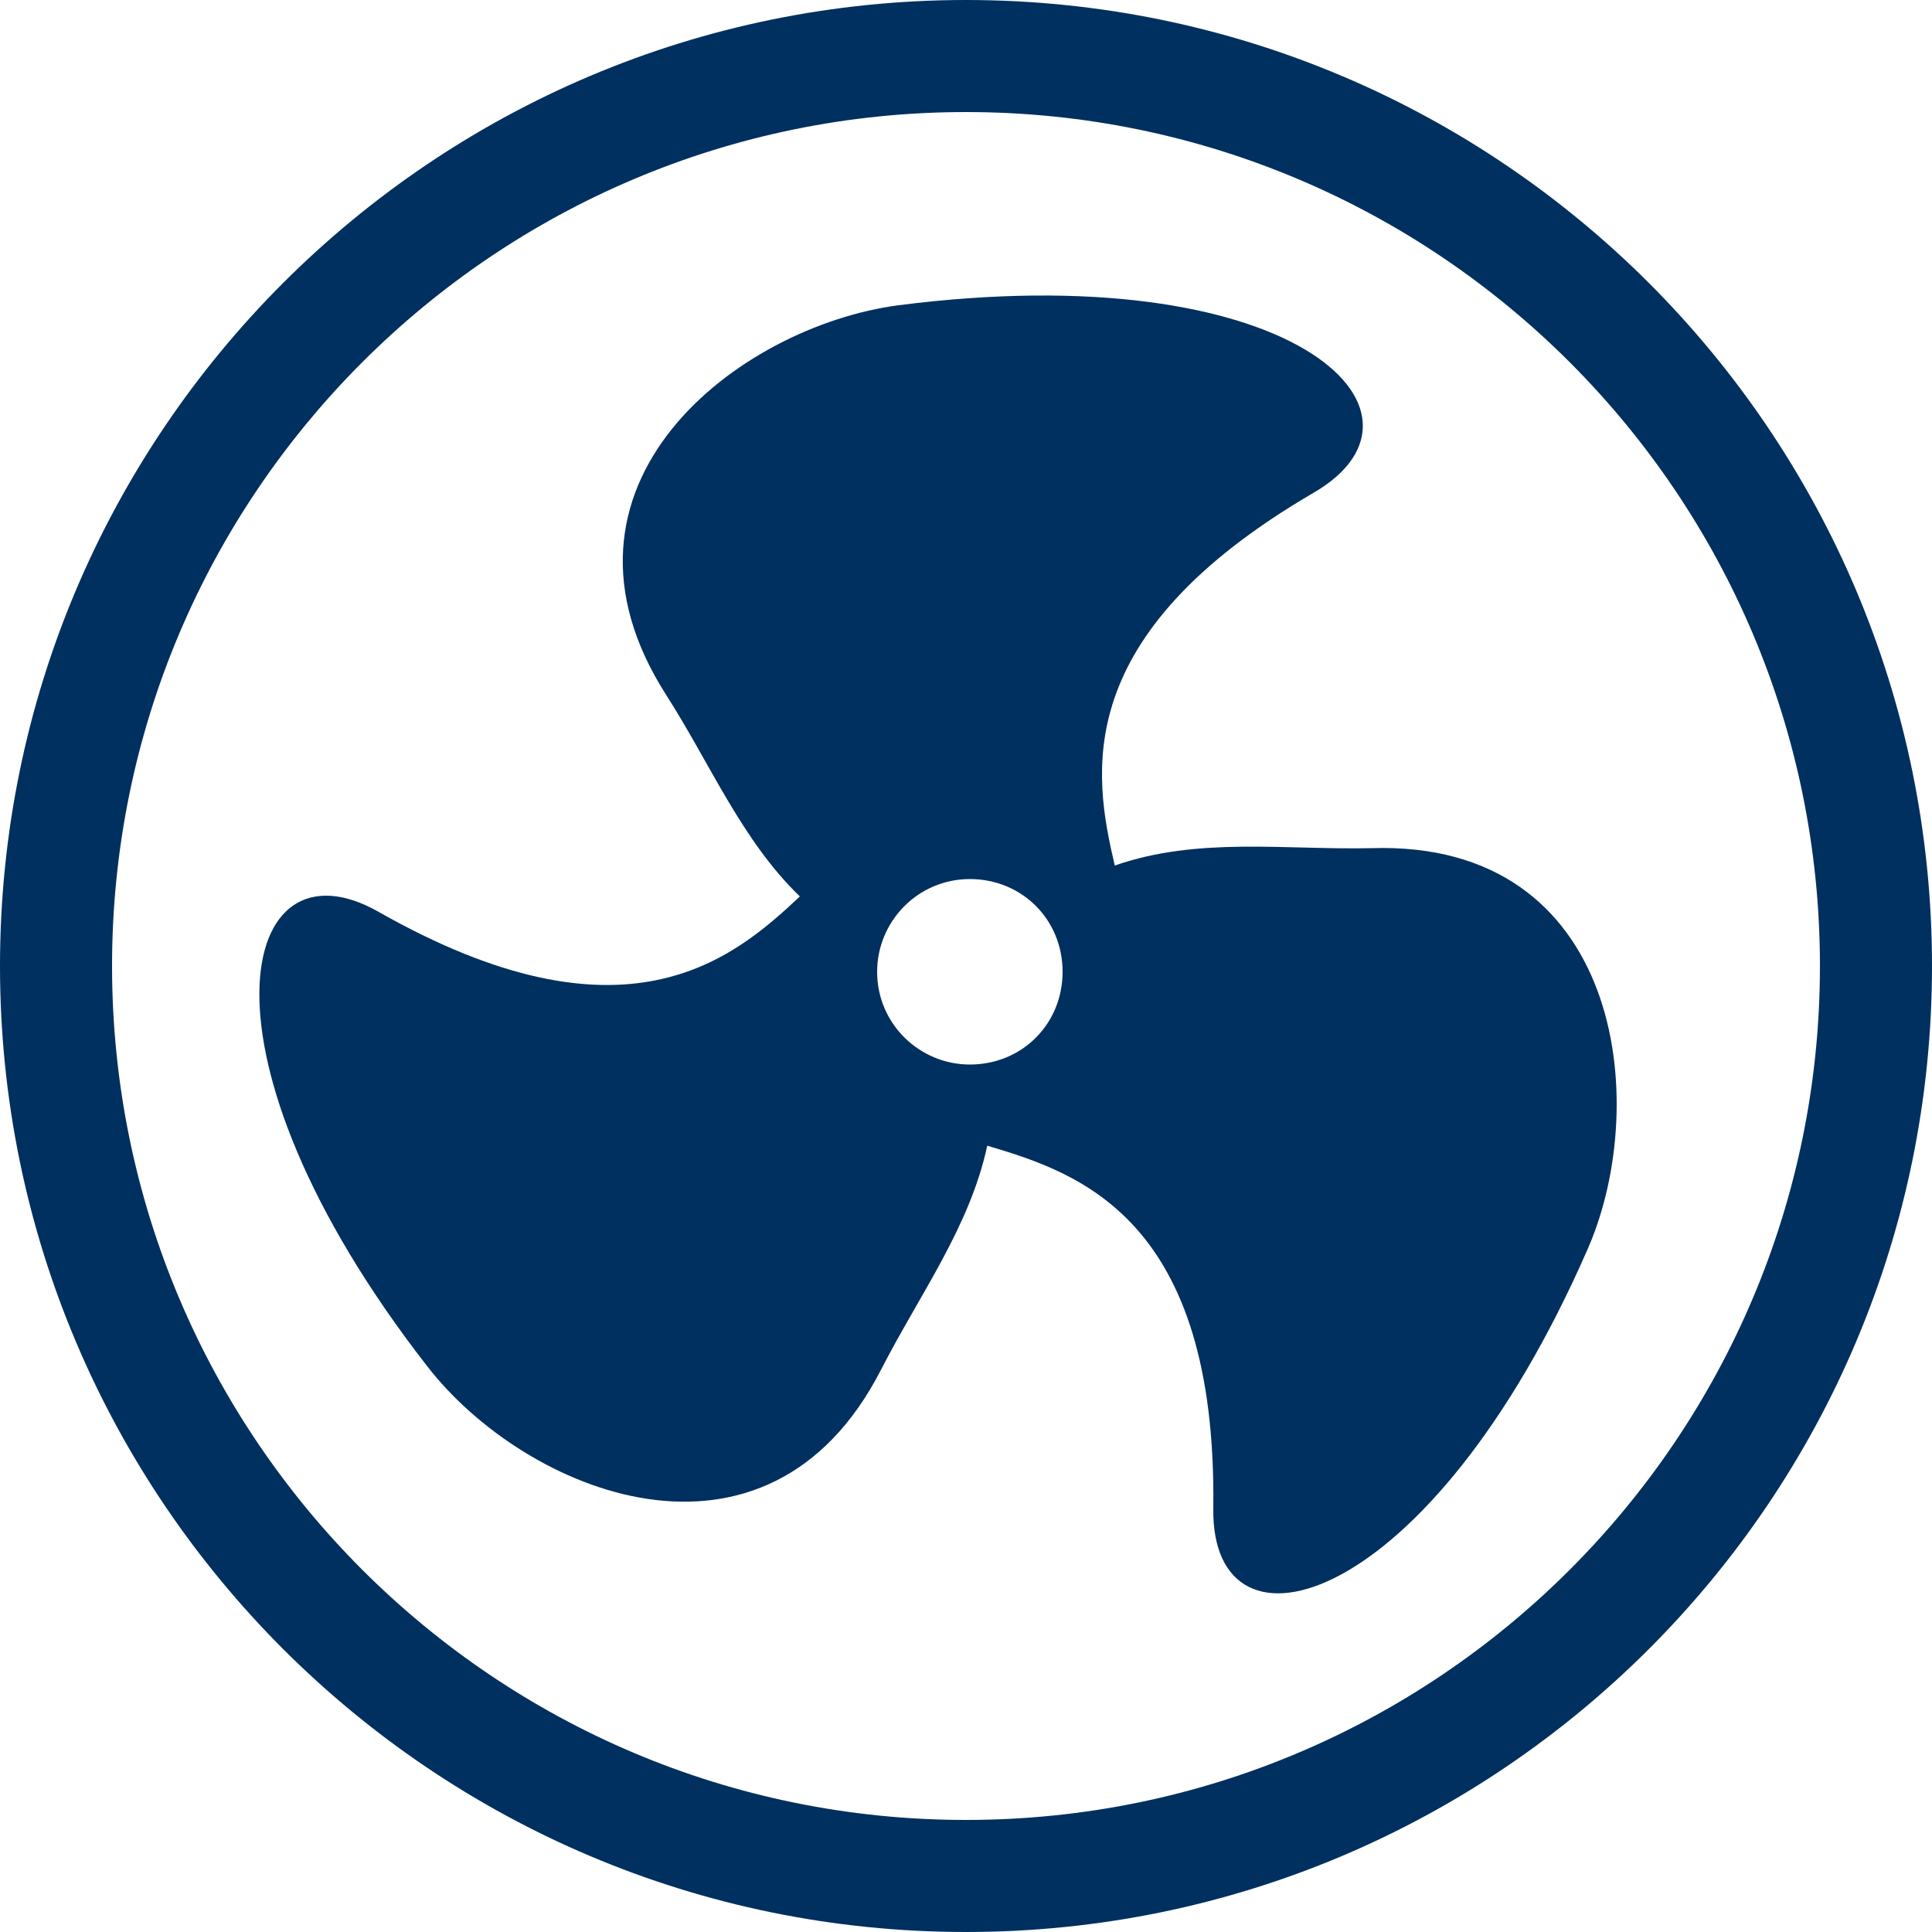 <?xml version="1.0" encoding="utf-8"?>
<!-- Generator: Adobe Illustrator 22.1.0, SVG Export Plug-In . SVG Version: 6.00 Build 0)  -->
<svg version="1.1" id="Layer_1" xmlns="http://www.w3.org/2000/svg" xmlns:xlink="http://www.w3.org/1999/xlink" x="0px" y="0px"
	 width="100px" height="100px" viewBox="0 0 100 100" style="enable-background:new 0 0 100 100;" xml:space="preserve">
<style type="text/css">
	.st0{fill:#00305F;}
</style>
<g>
	<g>
		<path class="st0" d="M50,100C22.4,100,0,77.6,0,50C0,22.4,22.4,0,50,0s50,22.4,50,50C100,77.6,77.6,100,50,100z M50,5.8
			C25.6,5.8,5.8,25.6,5.8,50c0,24.4,19.8,44.2,44.2,44.2S94.2,74.4,94.2,50C94.2,25.6,74.4,5.8,50,5.8z"/>
	</g>
	<path class="st0" d="M71,43.9c-4.5,0.1-9-0.6-13.3,0.9c-1.1-4.7-2.4-11.9,10.3-19.3c7.2-4.2-1.2-12.3-21.5-9.7
		c-8.3,1.1-19,9.3-12,20.2c2.3,3.6,3.9,7.5,6.9,10.4c-3.5,3.3-9.1,8-21.8,0.8c-7.2-4.1-10.1,7.3,2.5,23.5
		c5.1,6.6,17.6,11.7,23.5,0.2c2-3.9,4.6-7.4,5.5-11.6C55.8,60.7,63,63,62.8,78.1c-0.1,8.3,11.2,5.3,19.4-13.5
		C85.5,57,83.9,43.5,71,43.9z M50.2,55.1c-2.6,0-4.8-2.1-4.8-4.8c0-2.6,2.1-4.8,4.8-4.8s4.8,2.1,4.8,4.8C55,53,52.9,55.1,50.2,55.1z
		"/>
</g>
</svg>
